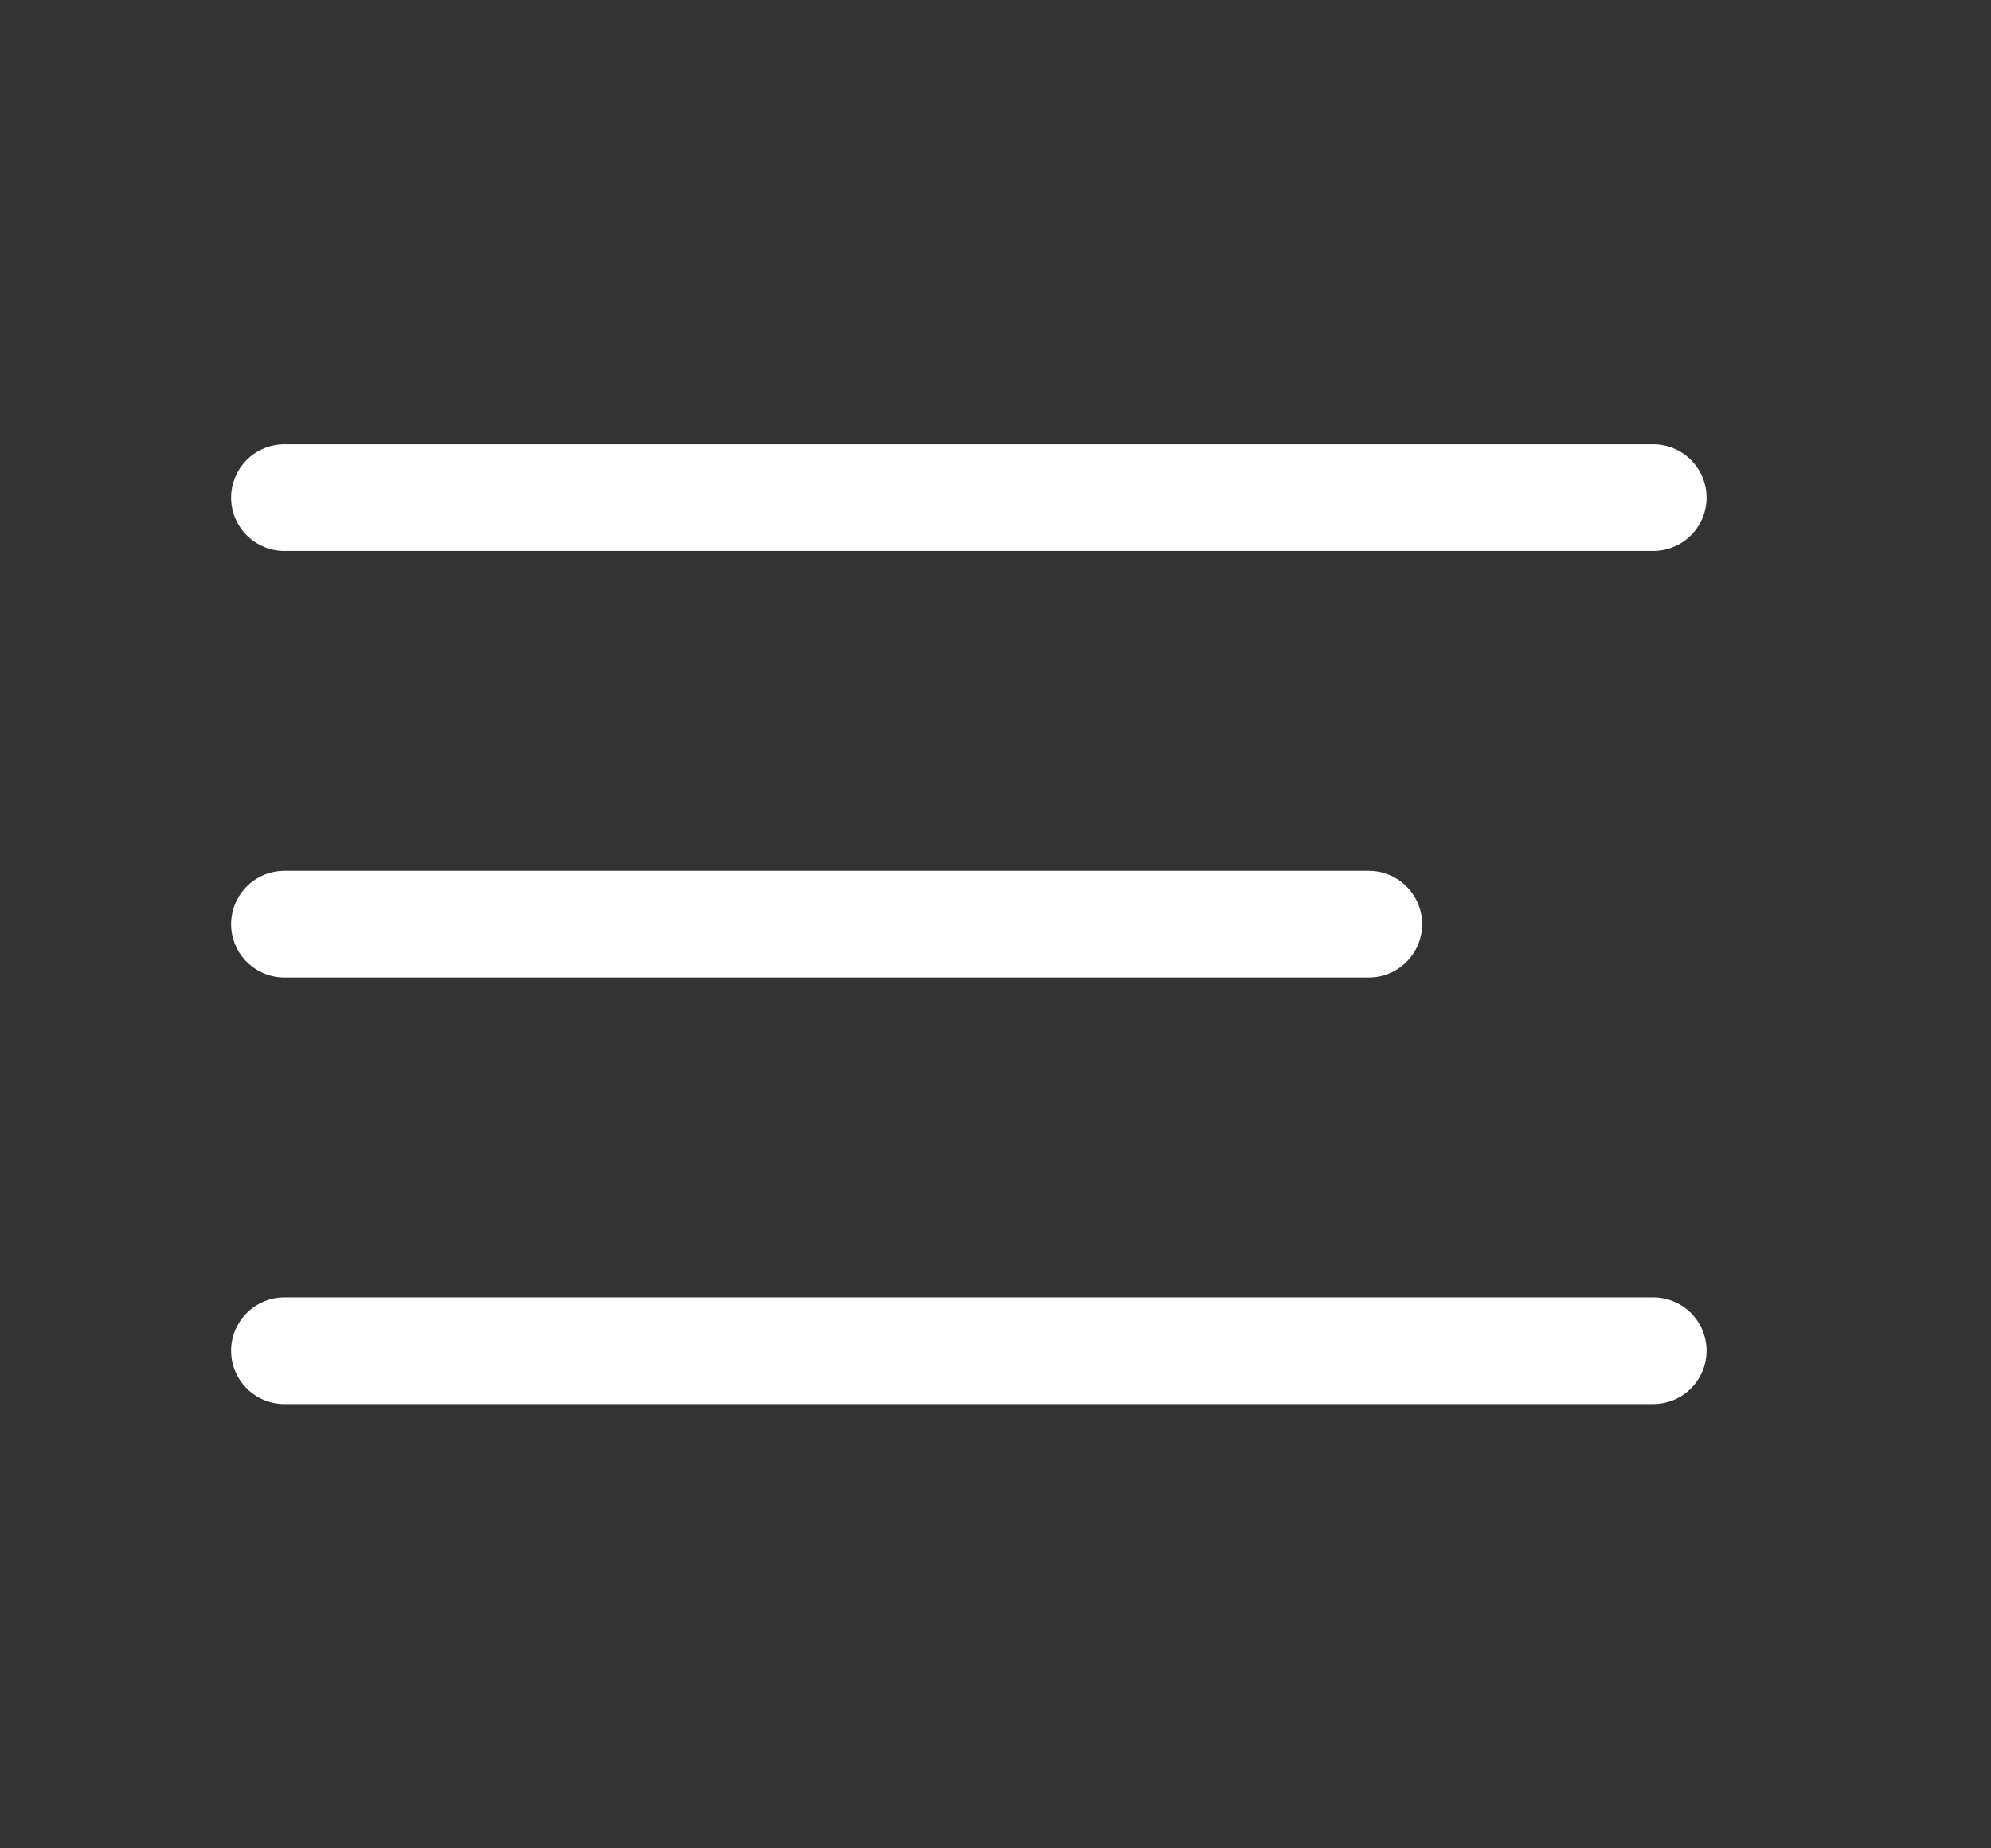 <?xml version="1.0" encoding="UTF-8"?> <svg xmlns="http://www.w3.org/2000/svg" width="28" height="26" viewBox="0 0 28 26" fill="none"><rect x="0" y="0" width="28" height="26" fill="#333333" stroke="none"/><path d="M4 7H23.25" stroke="white" stroke-width="1.5" stroke-linecap="round" stroke-linejoin="round"></path><path d="M4 13H19.25" stroke="white" stroke-width="1.5" stroke-linecap="round" stroke-linejoin="round"></path><path d="M4 19H23.25" stroke="white" stroke-width="1.5" stroke-linecap="round" stroke-linejoin="round"></path></svg> 